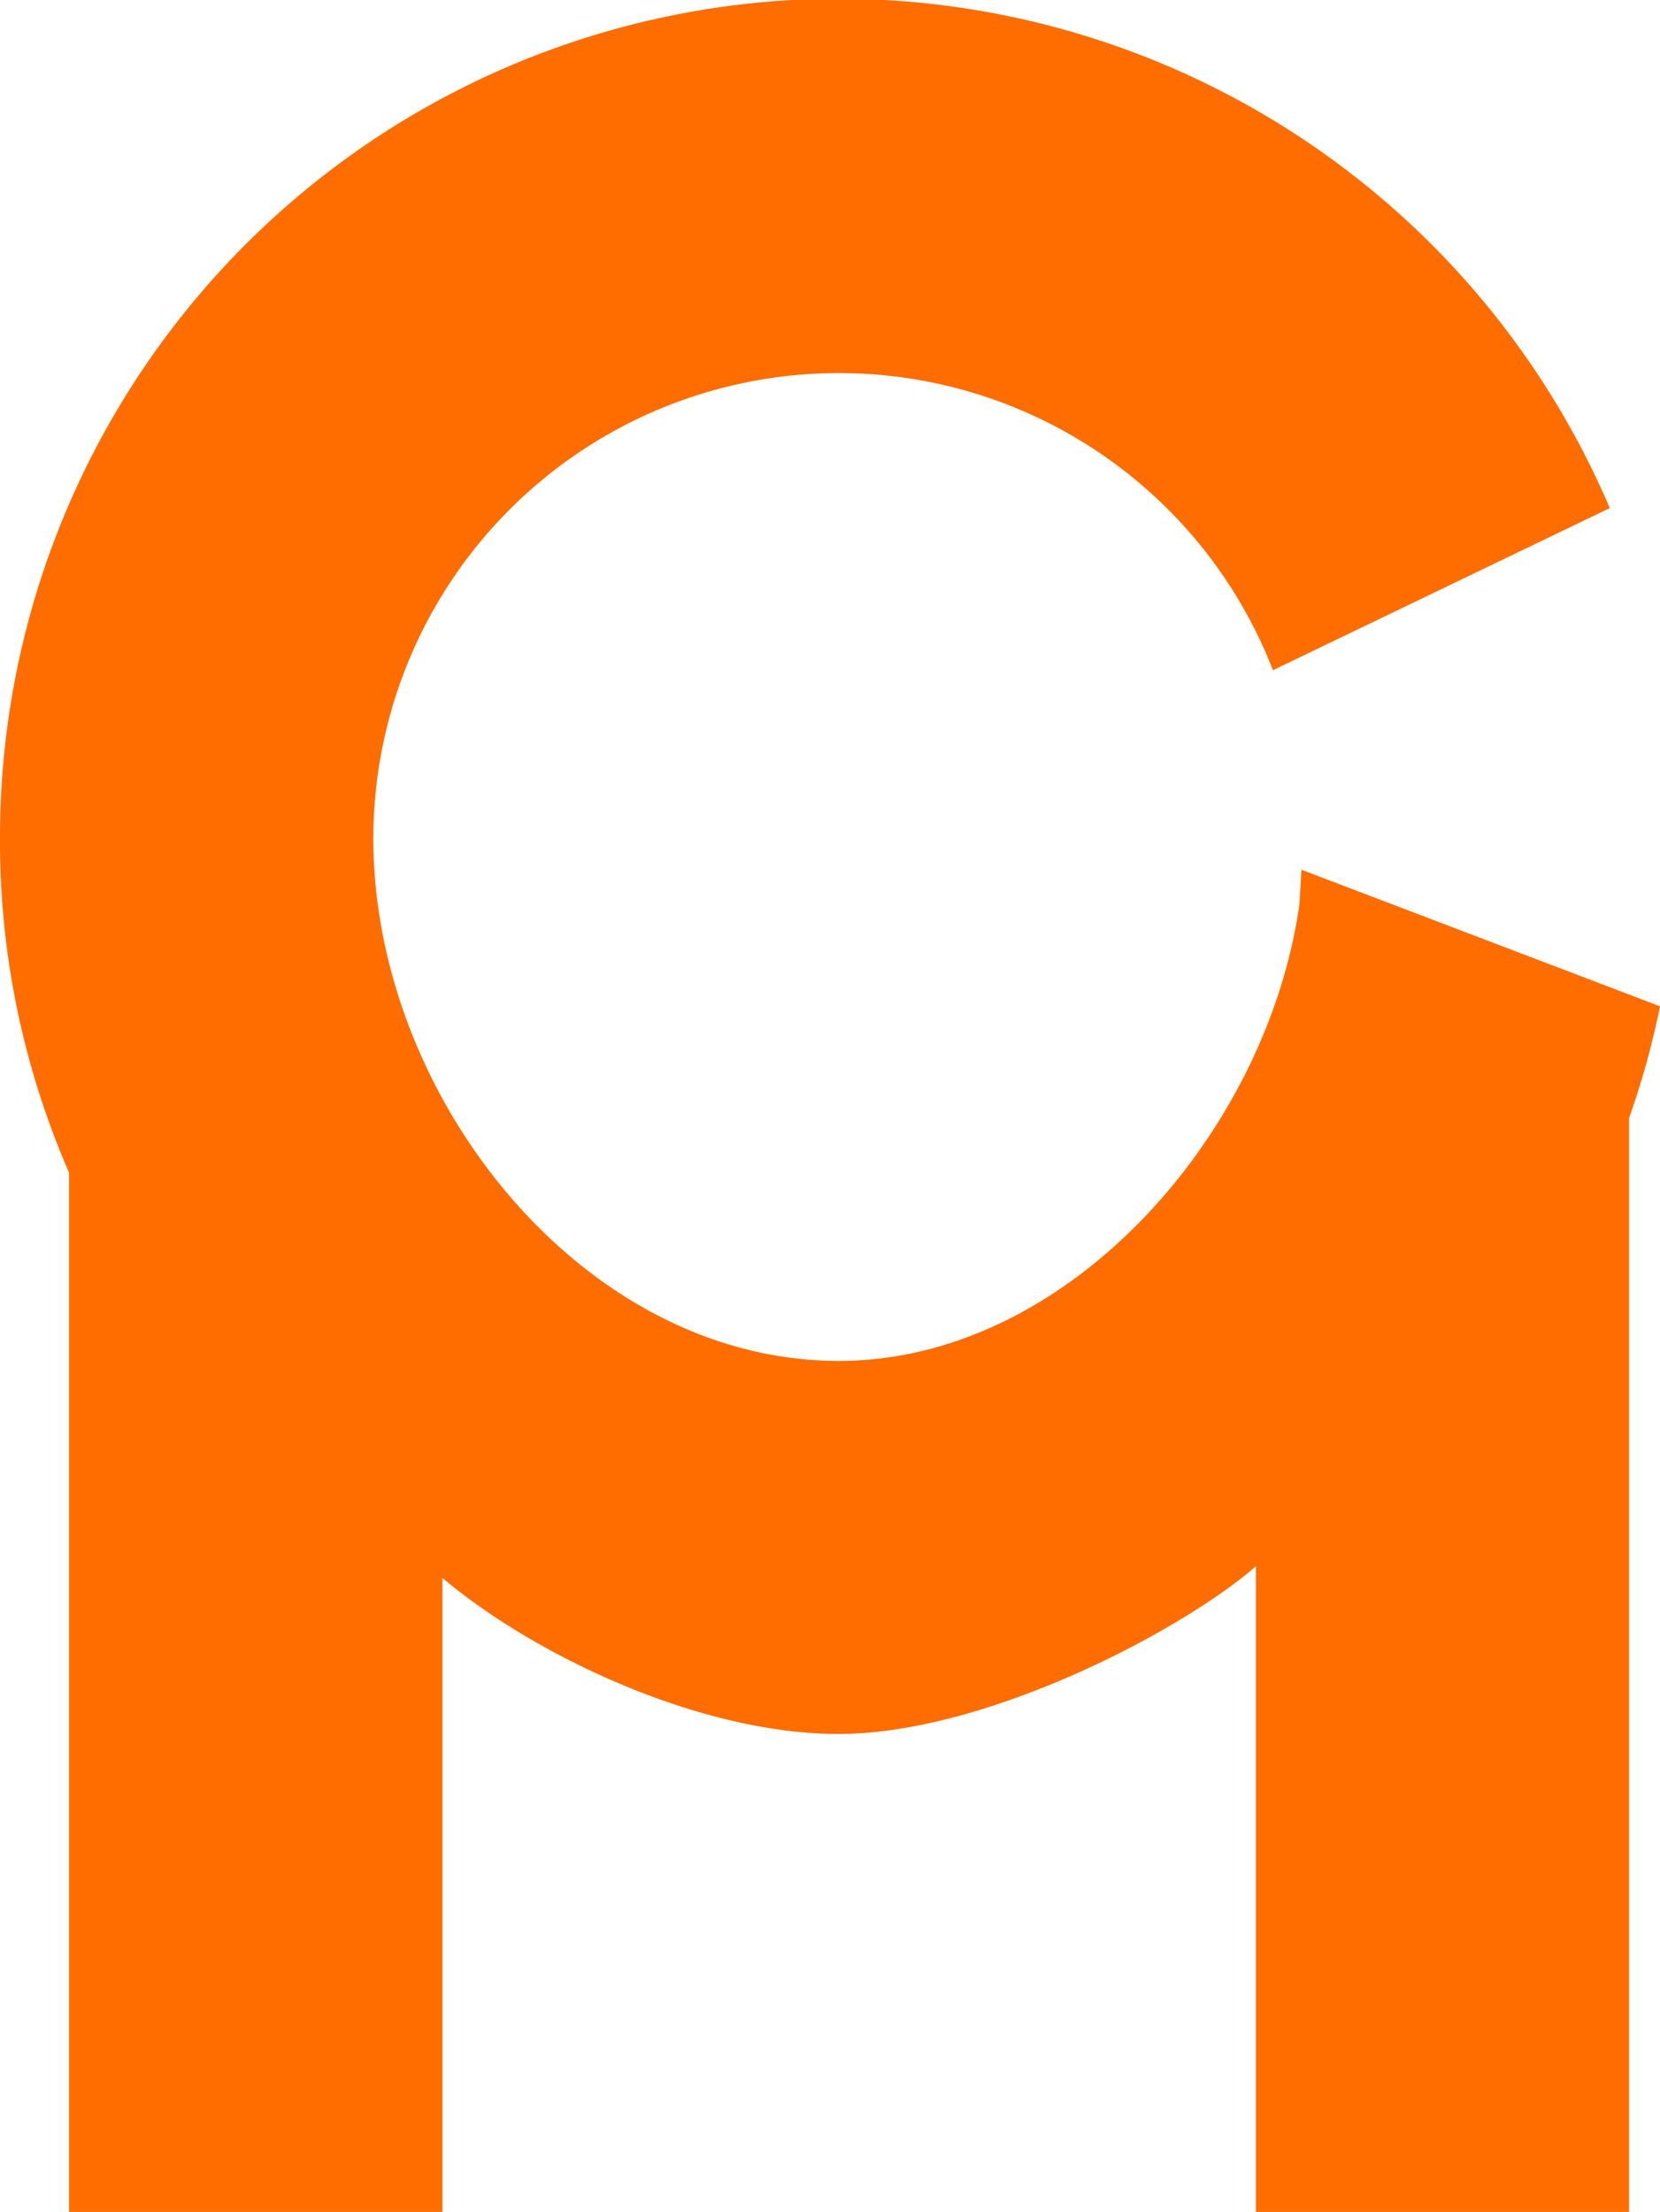 <svg xmlns="http://www.w3.org/2000/svg" viewBox="0 0 144.19 192.11"><defs><style>.cls-1{fill:#ff6d00;}</style></defs><g id="Layer_2" data-name="Layer 2"><g id="Layer_1-2" data-name="Layer 1"><path class="cls-1" d="M112.87,78.53c-2.78,19.82-20,39.67-40,39.67-22.3,0-40.44-23-40.44-45.35a40.44,40.44,0,0,1,78.14-14.64l29.26-14.08A72.84,72.84,0,0,0,0,72.85a72,72,0,0,0,6,29v90.29H38.43V137.05c7.87,6.65,22.25,13.55,34.4,13.55,12.93,0,30.05-9.12,36.26-14.57v56.08H141.5v-95a70.64,70.64,0,0,0,2.69-9.71L113.05,75.54Z"/></g></g></svg>